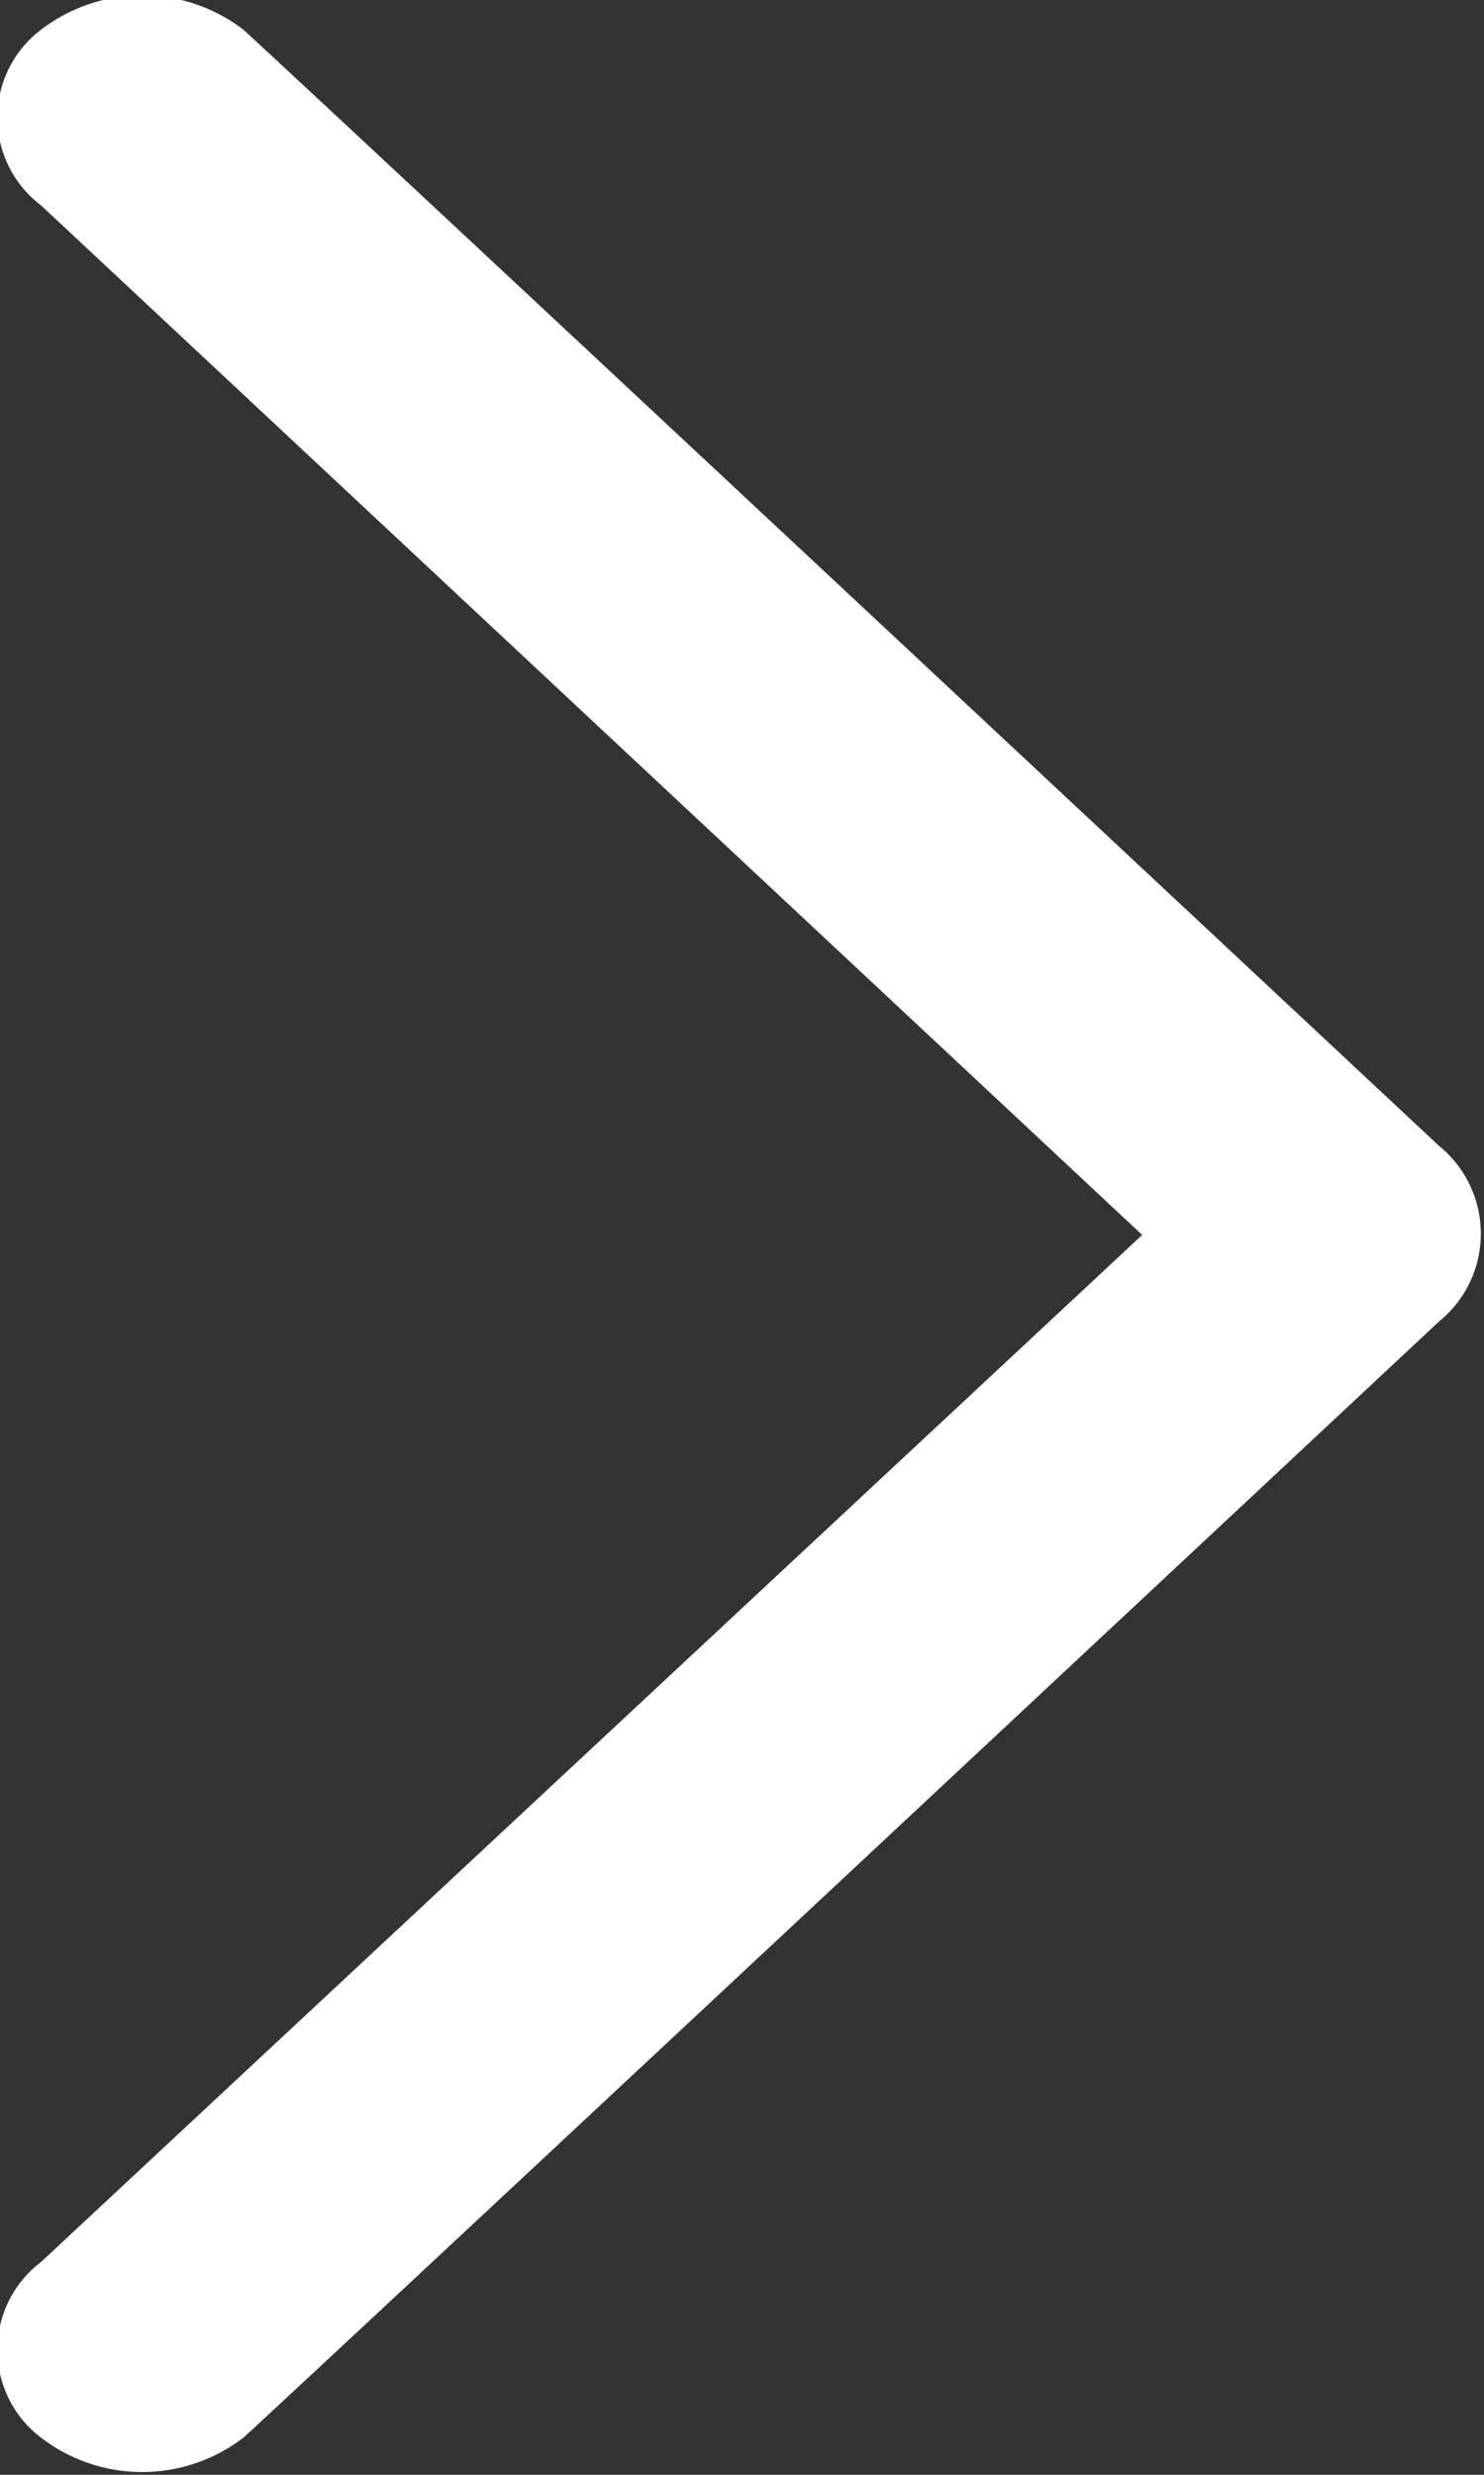 <svg xmlns="http://www.w3.org/2000/svg" width="6" height="10" viewBox="0 0 6 10">
  <rect x="0" y="0" width="6" height="10" fill="#333333" stroke="none"/>
  <defs>
    <style>
      .cls-1 {
        fill: #fff;
        fill-rule: evenodd;
      }
    </style>
  </defs>
  <path id="arrow.svg" class="cls-1" d="M275.818,3904.34s-4.623,4.32-4.834,4.51a0.672,0.672,0,0,1-.818,0,0.445,0.445,0,0,1,0-.71l4.452-4.15-4.452-4.16a0.445,0.445,0,0,1,0-.71,0.672,0.672,0,0,1,.818,0c0.211,0.19,4.834,4.51,4.834,4.51A0.457,0.457,0,0,1,275.818,3904.34Z" transform="translate(-270 -3899)"/>
</svg>
